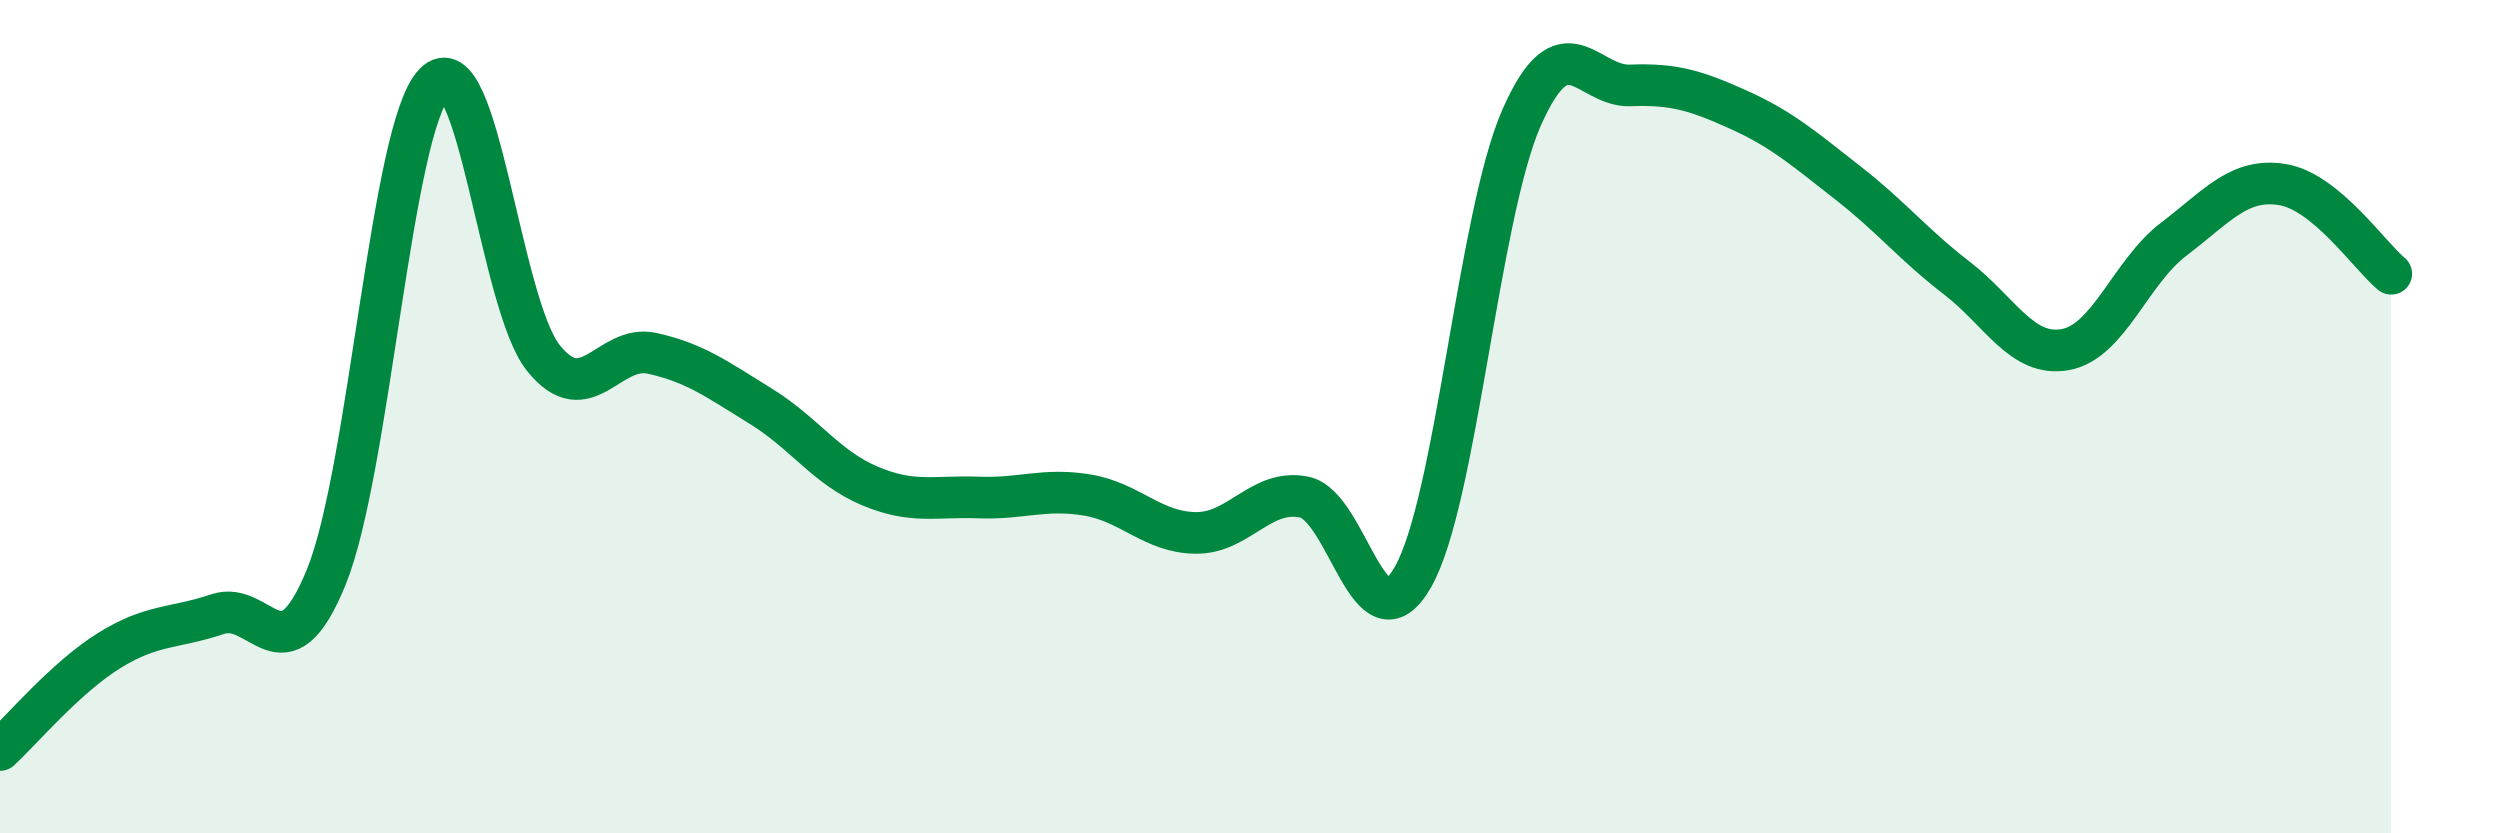 
    <svg width="60" height="20" viewBox="0 0 60 20" xmlns="http://www.w3.org/2000/svg">
      <path
        d="M 0,18 C 0.52,17.52 1.57,16.27 2.61,15.62 C 3.65,14.97 4.18,15.09 5.22,14.74 C 6.26,14.39 6.79,16.4 7.83,13.85 C 8.87,11.3 9.39,3.05 10.43,2 C 11.47,0.95 12,7.29 13.04,8.59 C 14.08,9.89 14.61,8.25 15.65,8.48 C 16.69,8.71 17.22,9.11 18.26,9.75 C 19.3,10.39 19.83,11.22 20.87,11.66 C 21.91,12.1 22.44,11.9 23.48,11.94 C 24.52,11.98 25.05,11.71 26.09,11.88 C 27.13,12.05 27.66,12.78 28.7,12.79 C 29.74,12.8 30.26,11.72 31.3,11.93 C 32.34,12.14 32.87,15.67 33.91,13.85 C 34.95,12.03 35.48,5.18 36.52,2.82 C 37.56,0.46 38.09,2.09 39.13,2.05 C 40.17,2.01 40.7,2.17 41.74,2.64 C 42.78,3.11 43.31,3.58 44.35,4.39 C 45.39,5.2 45.92,5.87 46.96,6.67 C 48,7.47 48.53,8.58 49.57,8.39 C 50.61,8.2 51.13,6.53 52.17,5.74 C 53.21,4.95 53.74,4.26 54.78,4.43 C 55.82,4.6 56.87,6.14 57.39,6.57L57.39 20L0 20Z"
        fill="#008740"
        opacity="0.1"
        stroke-linecap="round"
        stroke-linejoin="round"
      />
      <path
        d="M 0,18 C 0.52,17.52 1.57,16.27 2.61,15.62 C 3.65,14.97 4.18,15.09 5.22,14.74 C 6.26,14.39 6.79,16.4 7.83,13.85 C 8.87,11.3 9.39,3.05 10.43,2 C 11.47,0.95 12,7.29 13.04,8.59 C 14.08,9.89 14.61,8.25 15.65,8.48 C 16.69,8.71 17.22,9.11 18.26,9.75 C 19.3,10.39 19.83,11.22 20.87,11.66 C 21.91,12.1 22.44,11.9 23.48,11.94 C 24.52,11.98 25.05,11.71 26.09,11.88 C 27.13,12.05 27.66,12.78 28.7,12.79 C 29.74,12.8 30.26,11.72 31.3,11.93 C 32.34,12.14 32.87,15.67 33.91,13.85 C 34.95,12.03 35.48,5.18 36.52,2.82 C 37.56,0.46 38.09,2.09 39.13,2.05 C 40.17,2.01 40.7,2.17 41.74,2.64 C 42.78,3.11 43.31,3.58 44.35,4.39 C 45.39,5.2 45.92,5.87 46.96,6.67 C 48,7.47 48.53,8.58 49.57,8.39 C 50.61,8.2 51.13,6.53 52.17,5.74 C 53.21,4.95 53.74,4.26 54.78,4.43 C 55.82,4.6 56.87,6.14 57.39,6.57"
        stroke="#008740"
        stroke-width="1"
        fill="none"
        stroke-linecap="round"
        stroke-linejoin="round"
      />
    </svg>
  